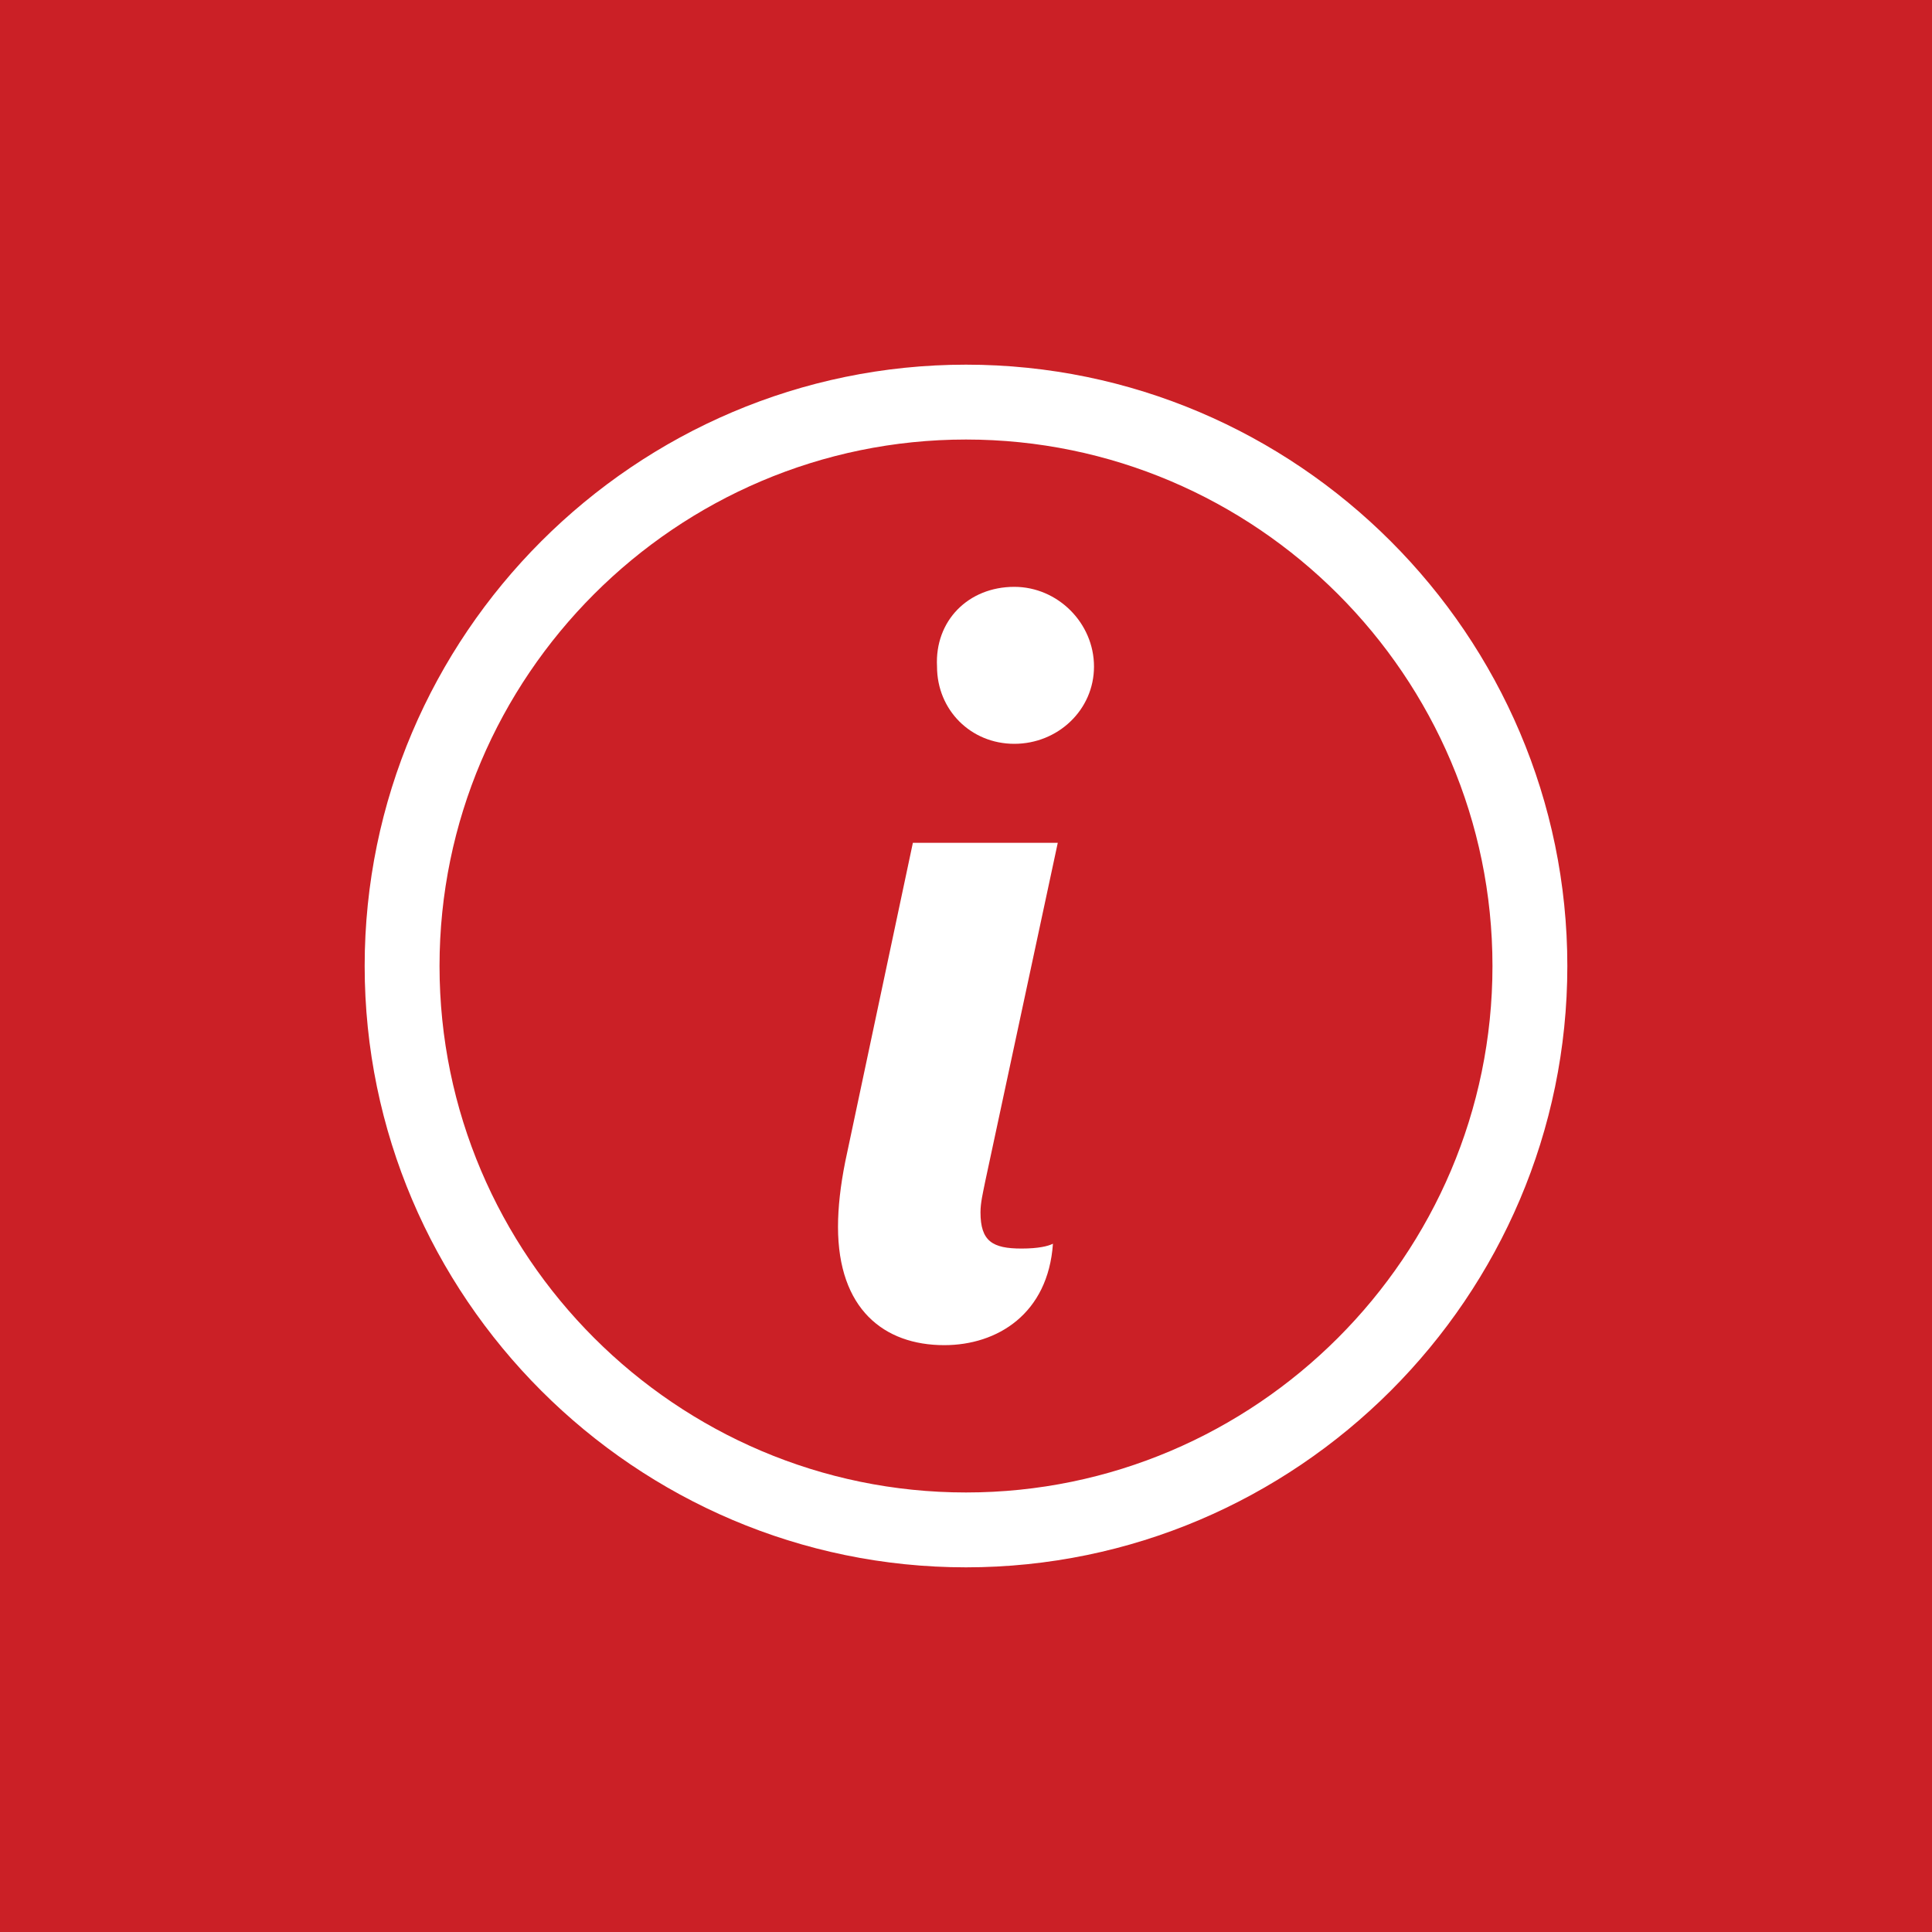 <?xml version="1.0" encoding="utf-8"?>
<!-- Generator: Adobe Illustrator 23.0.2, SVG Export Plug-In . SVG Version: 6.00 Build 0)  -->
<svg version="1.1" id="Layer_1" xmlns="http://www.w3.org/2000/svg" xmlns:xlink="http://www.w3.org/1999/xlink" x="0px" y="0px"
	 width="80px" height="80px" viewBox="0 0 80 80" style="enable-background:new 0 0 80 80;" xml:space="preserve">
<style type="text/css">
	.st0{fill:#CB2026;}
	.st1{fill:#FFFFFF;}
</style>
<g>
	<rect class="st0" width="80" height="80"/>
</g>
<path class="st1" d="M40,64.9c-13.7,0-24.9-11.2-24.9-24.9S26.3,15.1,40,15.1c13.7,0,24.9,11.2,24.9,24.9S53.7,64.9,40,64.9z
	 M40,18.2C28,18.2,18.2,28,18.2,40S28,61.8,40,61.8c12,0,21.8-9.8,21.8-21.8S52,18.2,40,18.2z"/>
<path class="st1" d="M43.8,34.9l-3,14c-0.1,0.5-0.2,0.9-0.2,1.3c0,1.2,0.5,1.5,1.7,1.5c0.7,0,1.1-0.1,1.3-0.2
	c-0.2,2.9-2.3,4.2-4.5,4.2c-2.5,0-4.4-1.5-4.4-4.9c0-0.8,0.1-1.7,0.3-2.7l2.8-13.2L43.8,34.9L43.8,34.9z M42,24.3
	c1.8,0,3.3,1.5,3.3,3.3c0,1.8-1.5,3.2-3.3,3.2c-1.8,0-3.2-1.4-3.2-3.2C38.7,25.7,40.1,24.3,42,24.3z"/>
</svg>
